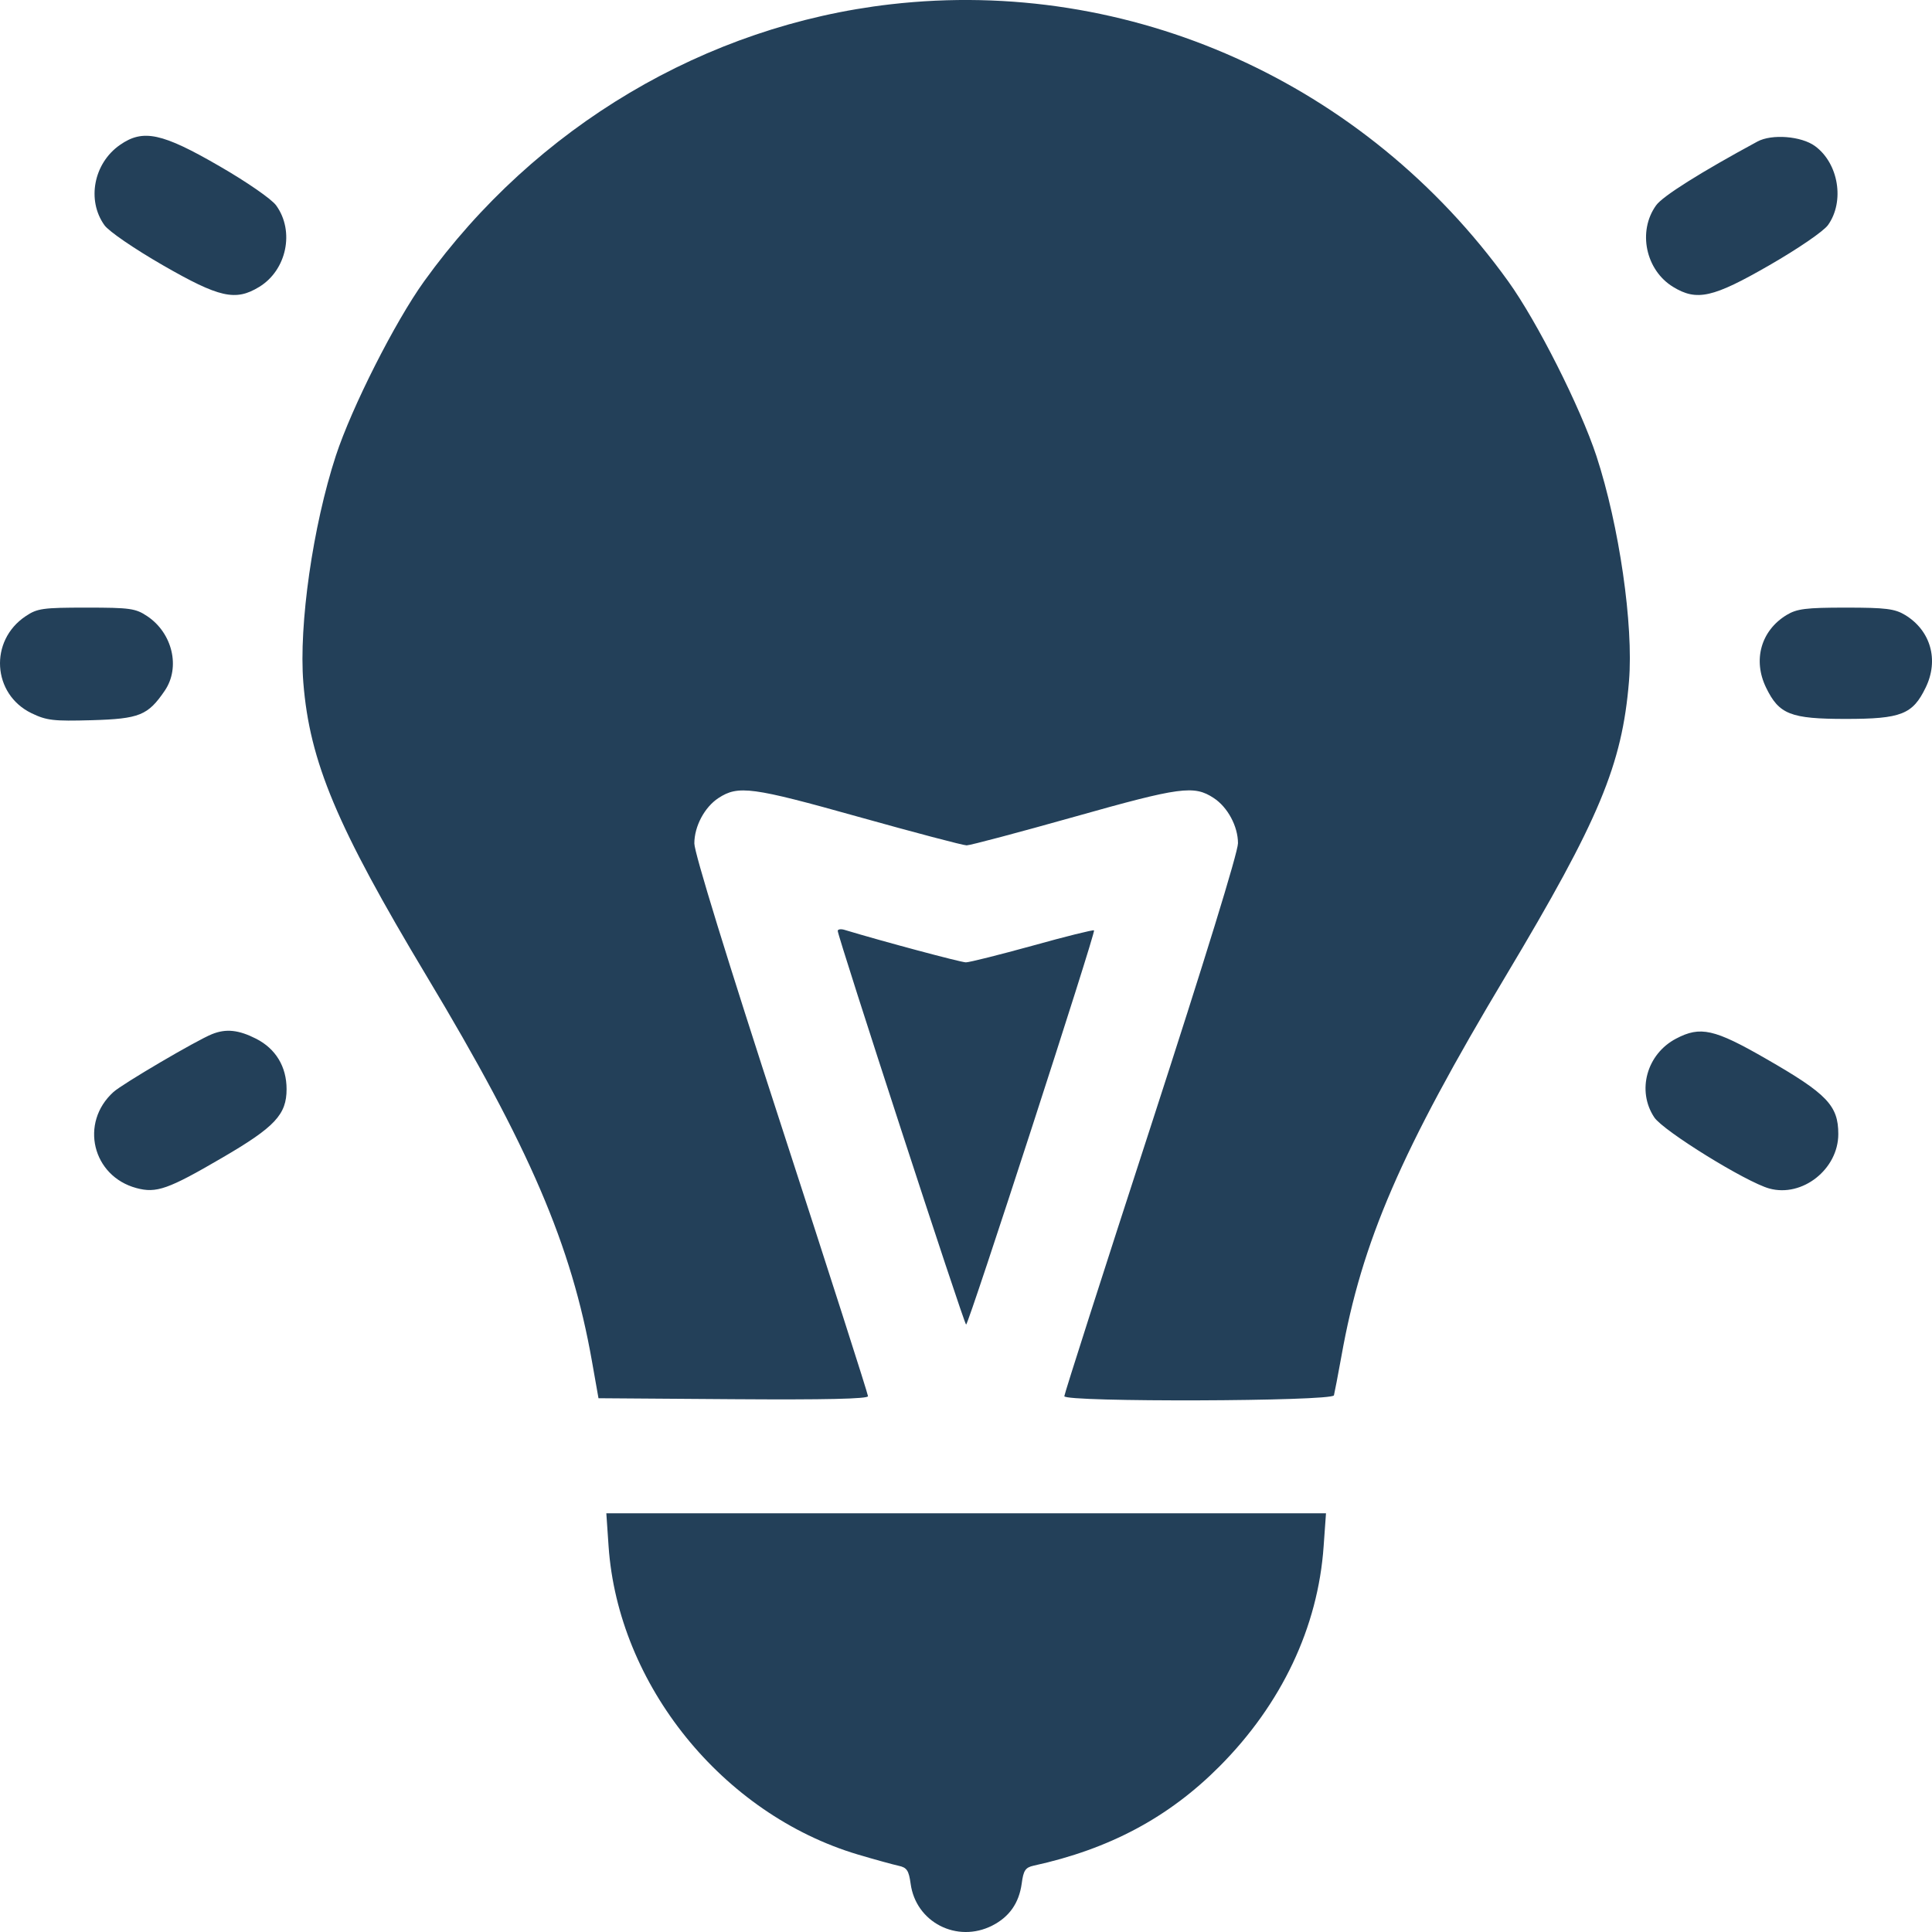 <?xml version="1.0" encoding="UTF-8"?> <svg xmlns="http://www.w3.org/2000/svg" width="18" height="18" viewBox="0 0 18 18" fill="none"><path fill-rule="evenodd" clip-rule="evenodd" d="M8.298 0.04C6.574 0.238 4.988 1.18 3.952 2.62C3.68 2.998 3.277 3.795 3.129 4.246C2.915 4.9 2.783 5.821 2.826 6.359C2.885 7.098 3.138 7.699 3.974 9.093C4.936 10.695 5.324 11.6 5.515 12.682L5.576 13.027L6.831 13.036C7.691 13.042 8.087 13.033 8.087 13.008C8.087 12.988 7.723 11.852 7.278 10.484C6.773 8.932 6.469 7.945 6.469 7.858C6.469 7.699 6.564 7.52 6.694 7.435C6.878 7.315 7.005 7.332 7.997 7.61C8.519 7.756 8.973 7.876 9.006 7.876C9.039 7.876 9.49 7.756 10.009 7.61C10.998 7.331 11.124 7.314 11.308 7.435C11.438 7.52 11.534 7.699 11.534 7.856C11.534 7.941 11.223 8.95 10.725 10.483C10.28 11.851 9.916 12.988 9.916 13.008C9.916 13.065 12.412 13.057 12.428 13C12.434 12.976 12.466 12.811 12.498 12.634C12.688 11.567 13.053 10.723 14.031 9.089C14.9 7.636 15.113 7.126 15.177 6.346C15.22 5.822 15.086 4.898 14.874 4.25C14.723 3.792 14.322 2.997 14.051 2.62C12.717 0.766 10.527 -0.216 8.298 0.04ZM1.118 1.35C0.873 1.52 0.806 1.865 0.973 2.098C1.013 2.155 1.25 2.317 1.517 2.471C2.044 2.774 2.194 2.808 2.415 2.673C2.671 2.517 2.747 2.154 2.573 1.914C2.532 1.856 2.301 1.696 2.048 1.55C1.51 1.238 1.333 1.2 1.118 1.35ZM16.373 1.319C15.85 1.602 15.489 1.828 15.429 1.914C15.256 2.155 15.332 2.517 15.588 2.673C15.809 2.808 15.959 2.774 16.485 2.471C16.756 2.315 16.989 2.155 17.031 2.097C17.188 1.877 17.13 1.522 16.91 1.361C16.783 1.268 16.507 1.246 16.373 1.319ZM0.239 5.741C-0.103 5.969 -0.072 6.468 0.294 6.645C0.435 6.713 0.499 6.72 0.855 6.71C1.3 6.697 1.378 6.665 1.535 6.435C1.683 6.218 1.607 5.898 1.372 5.741C1.263 5.668 1.211 5.661 0.805 5.661C0.399 5.661 0.347 5.668 0.239 5.741ZM16.645 5.73C16.407 5.875 16.329 6.149 16.454 6.406C16.575 6.656 16.682 6.698 17.197 6.698C17.713 6.698 17.82 6.656 17.941 6.406C18.066 6.149 17.988 5.875 17.75 5.73C17.654 5.672 17.571 5.661 17.197 5.661C16.823 5.661 16.741 5.672 16.645 5.73ZM7.805 8.673C7.805 8.726 8.983 12.341 9.001 12.341C9.024 12.341 10.21 8.685 10.193 8.668C10.185 8.661 9.927 8.725 9.619 8.811C9.31 8.896 9.032 8.966 8.999 8.966C8.953 8.966 8.224 8.771 7.867 8.663C7.833 8.653 7.805 8.658 7.805 8.673ZM1.975 9.635C1.832 9.692 1.141 10.098 1.057 10.174C0.74 10.461 0.86 10.958 1.271 11.069C1.457 11.119 1.566 11.081 2.071 10.786C2.562 10.5 2.67 10.384 2.67 10.147C2.67 9.938 2.569 9.771 2.387 9.678C2.224 9.595 2.106 9.582 1.975 9.635ZM15.617 9.676C15.342 9.819 15.247 10.163 15.413 10.411C15.499 10.538 16.267 11.013 16.484 11.073C16.792 11.158 17.127 10.893 17.127 10.566C17.127 10.3 17.023 10.191 16.453 9.864C15.972 9.587 15.842 9.558 15.617 9.676ZM5.67 14.406C5.759 15.698 6.732 16.902 7.992 17.278C8.15 17.325 8.322 17.372 8.372 17.383C8.449 17.399 8.467 17.427 8.484 17.549C8.532 17.91 8.917 18.107 9.245 17.94C9.404 17.859 9.494 17.73 9.519 17.549C9.535 17.427 9.553 17.399 9.63 17.382C10.335 17.228 10.888 16.933 11.361 16.458C11.941 15.876 12.28 15.159 12.332 14.406L12.354 14.099H9.001H5.649L5.67 14.406Z" fill="#234059"></path></svg> 